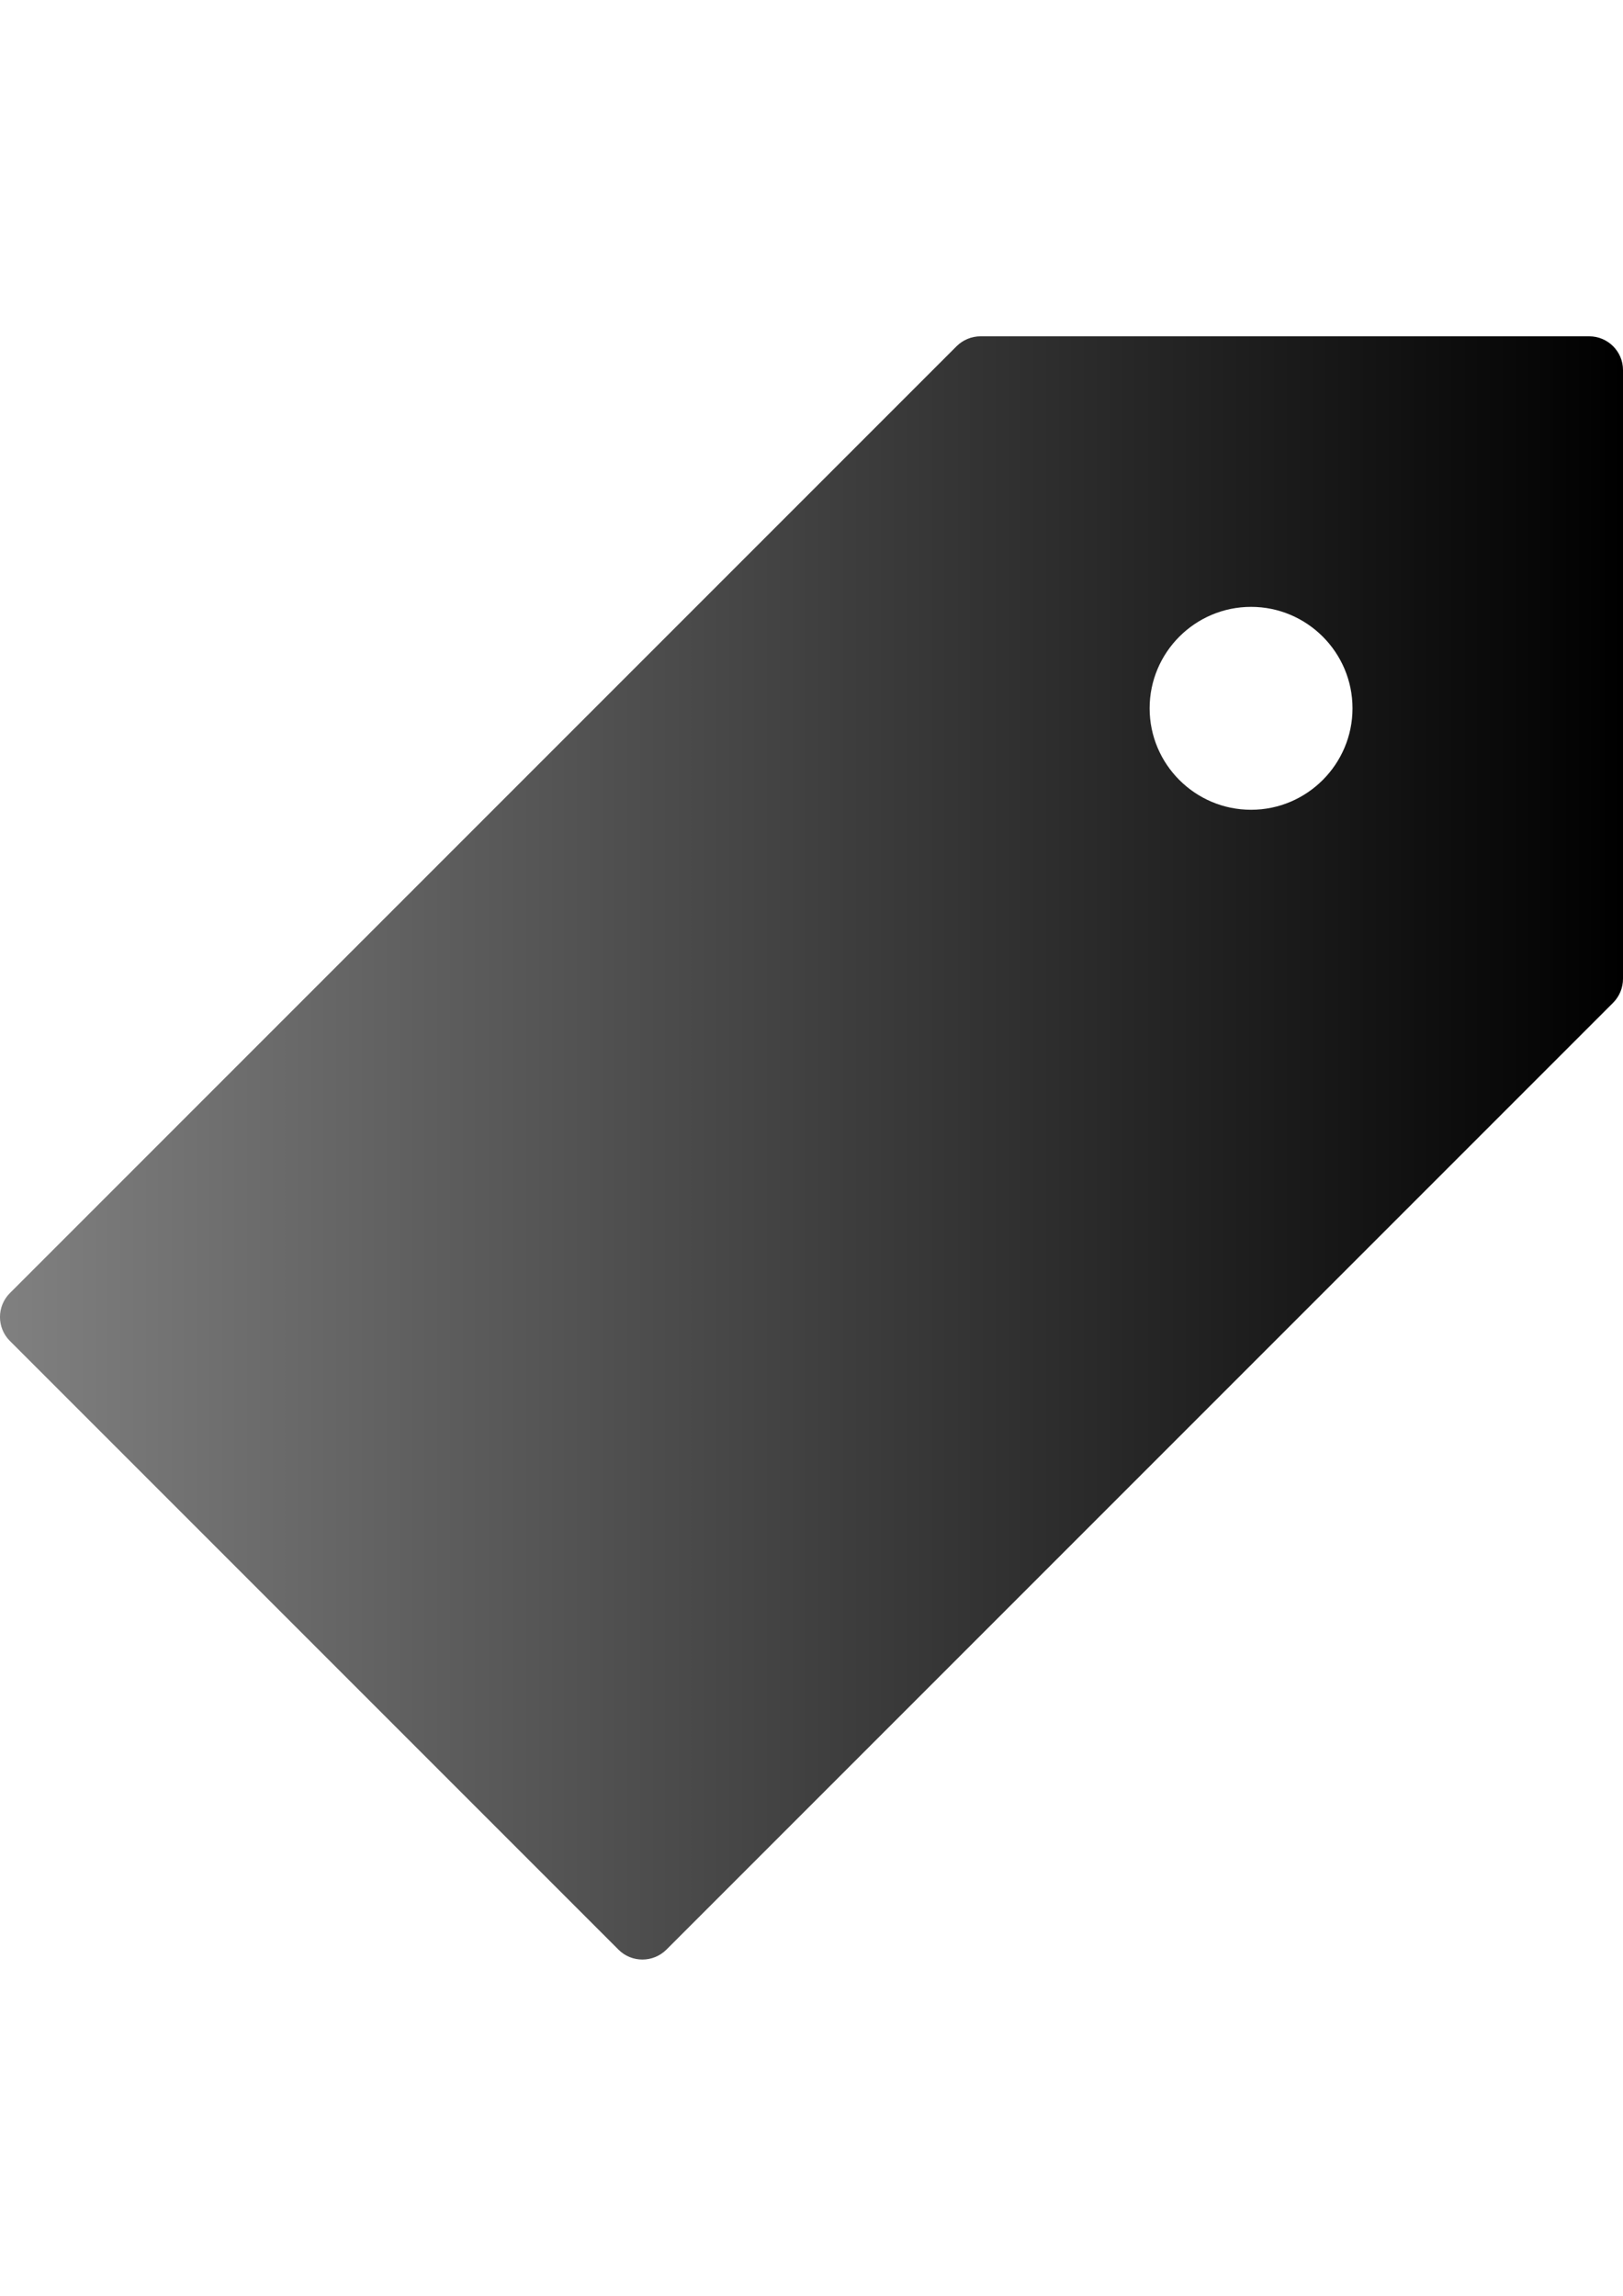 <?xml version="1.0" encoding="utf-8"?>
<!-- Generator: Adobe Illustrator 16.0.0, SVG Export Plug-In . SVG Version: 6.00 Build 0)  -->
<!DOCTYPE svg PUBLIC "-//W3C//DTD SVG 1.1//EN" "http://www.w3.org/Graphics/SVG/1.1/DTD/svg11.dtd">
<svg version="1.1" id="Layer_1" xmlns="http://www.w3.org/2000/svg" xmlns:xlink="http://www.w3.org/1999/xlink" x="0px" y="0px"
	 width="595.281px" height="841.89px" viewBox="0 0 595.281 841.89" enable-background="new 0 0 595.281 841.89"
	 xml:space="preserve">
<linearGradient id="SVGID_1_" gradientUnits="userSpaceOnUse" x1="-0.006" y1="420.957" x2="595.281" y2="420.957">
	<stop  offset="0" style="stop-color:#808080"/>
	<stop  offset="1" style="stop-color:#000000"/>
</linearGradient>
<path fill="url(#SVGID_1_)" d="M582.878,123.33H359.648c-3.3,0-6.449,1.315-8.779,3.622L3.621,474.199
	c-4.836,4.836-4.836,12.699,0,17.535l223.23,223.23c2.431,2.43,5.605,3.621,8.78,3.621c3.175,0,6.35-1.215,8.78-3.621
	L591.66,367.717c2.33-2.356,3.621-5.482,3.621-8.805v-223.23C595.281,128.886,589.724,123.33,582.878,123.33z M458.863,296.953
	c-20.515,0-37.205-16.692-37.205-37.205c0-20.512,16.69-37.205,37.205-37.205c20.512,0,37.205,16.693,37.205,37.205
	C496.068,280.236,479.375,296.953,458.863,296.953z"/>
</svg>
